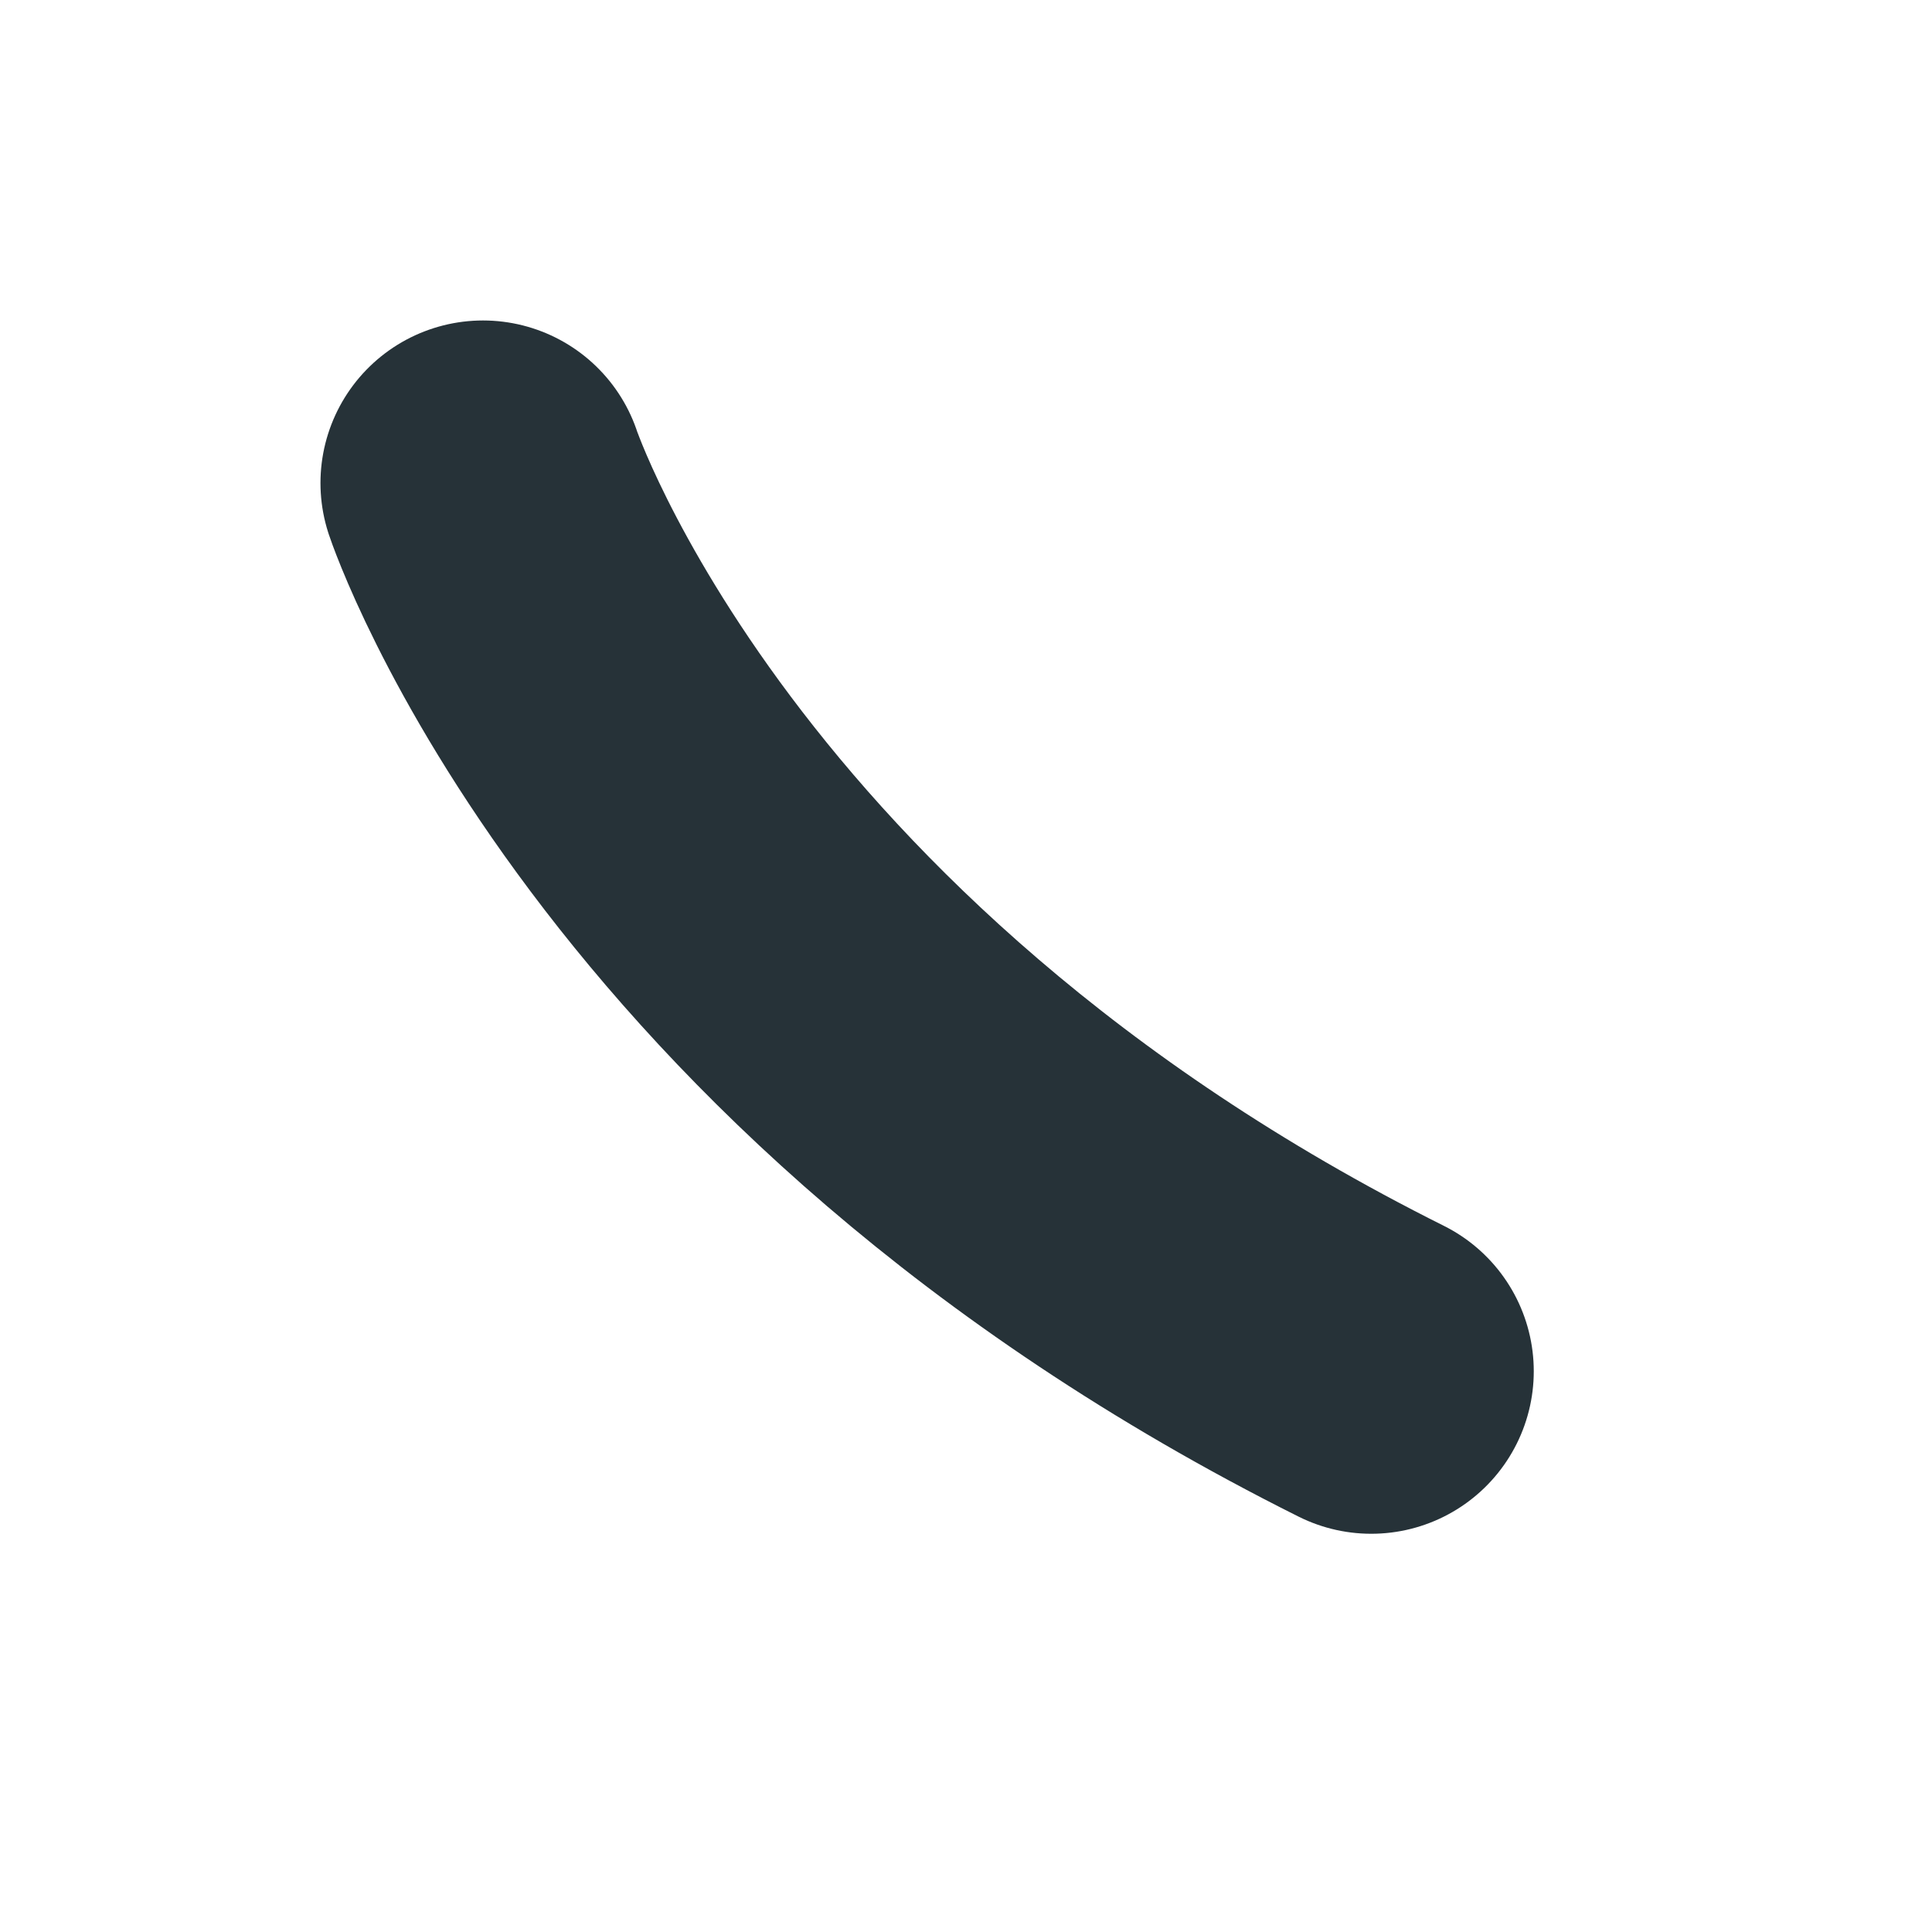 <?xml version="1.0" encoding="utf-8"?>
<svg xmlns="http://www.w3.org/2000/svg" fill="none" height="100%" overflow="visible" preserveAspectRatio="none" style="display: block;" viewBox="0 0 4 4" width="100%">
<path d="M1 1C1 1 1.368 2.104 2.839 2.839" id="Vector" stroke="#263238" stroke-linecap="round" stroke-linejoin="round" stroke-miterlimit="10" stroke-width="0.673"/>
</svg>